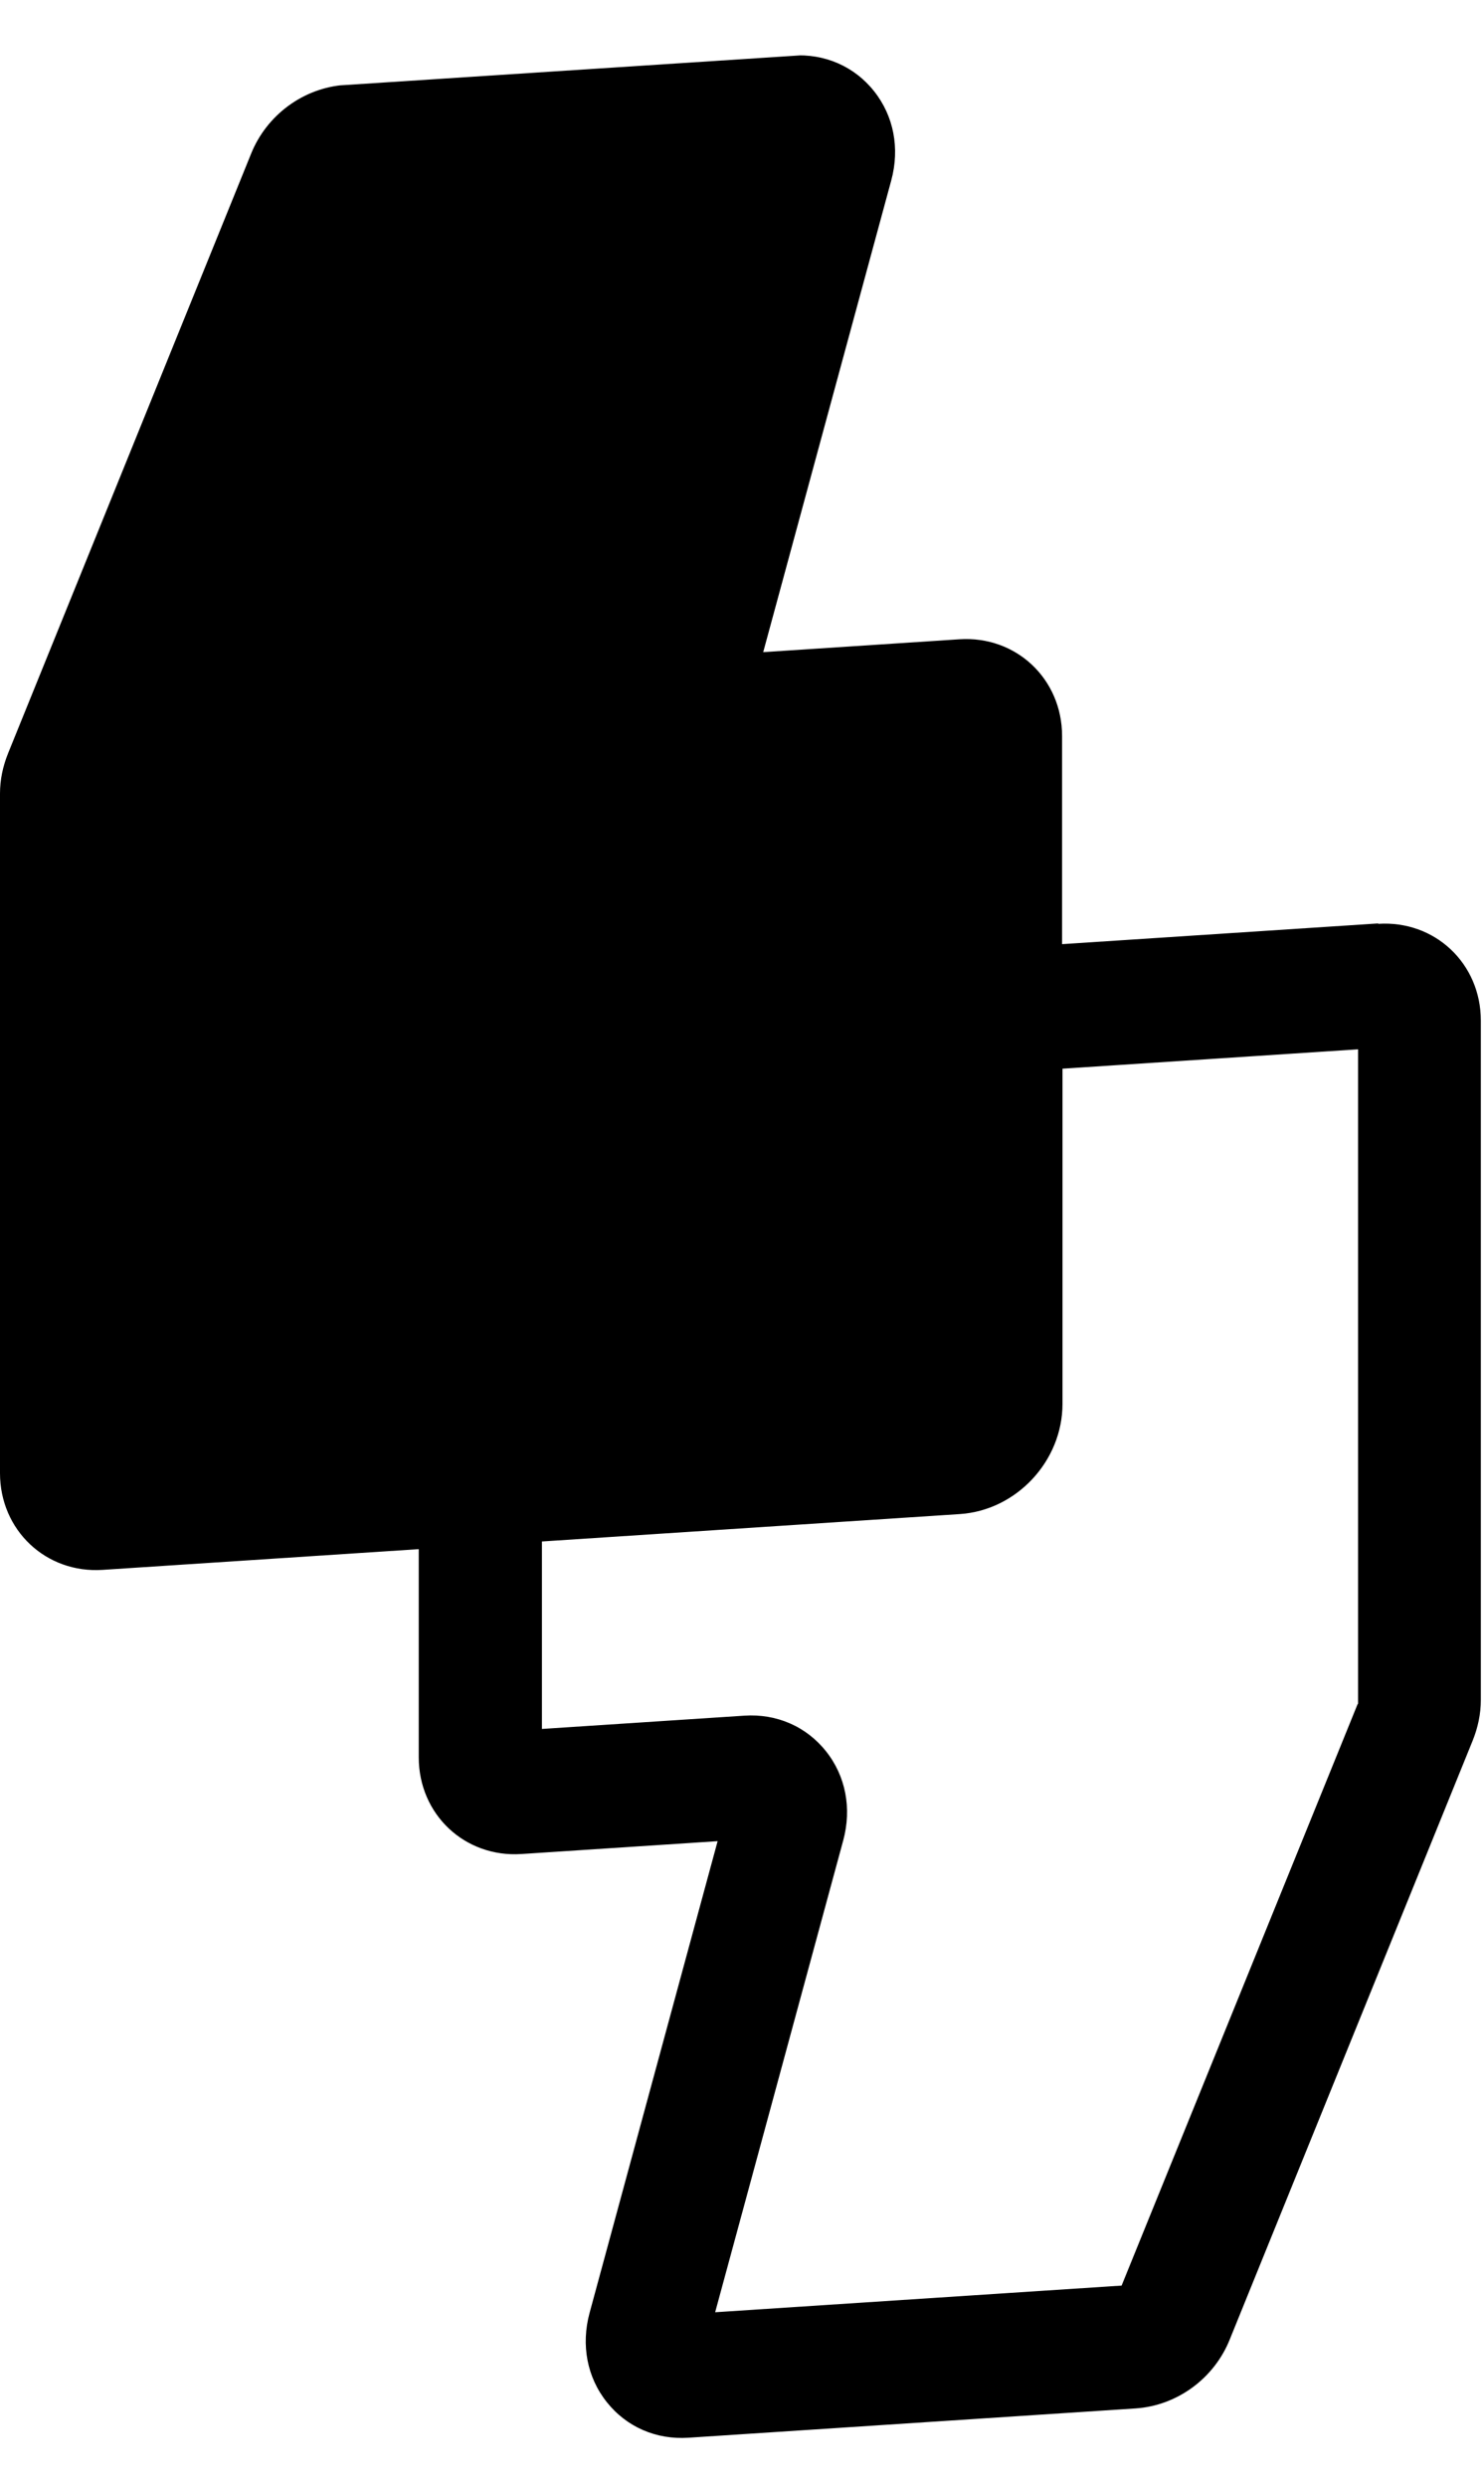 <svg width="80" height="134" viewBox="0 0 80 134" fill="none" xmlns="http://www.w3.org/2000/svg">
<g clip-path="url(#clip0_487_498)">
<path d="M74.296 49.761L57.255 50.877V39.661C57.255 36.584 54.776 34.248 51.722 34.449L41.143 35.142L48.048 9.714C48.513 7.988 48.181 6.249 47.118 4.913C46.056 3.578 44.462 2.88 42.714 2.994L18.613 4.574C16.377 4.721 14.363 6.191 13.522 8.319L0.443 40.575C0.155 41.285 0 42.009 0 42.767V79.383C0 82.46 2.479 84.795 5.533 84.595L22.574 83.478V94.695C22.574 97.772 25.053 100.107 28.107 99.907L38.686 99.214L31.781 124.642C31.316 126.367 31.648 128.107 32.711 129.442C33.773 130.778 35.366 131.476 37.115 131.361L61.216 129.782C63.451 129.635 65.465 128.165 66.306 126.036L79.386 93.803C79.674 93.093 79.829 92.347 79.829 91.611V54.995C79.829 51.918 77.35 49.583 74.296 49.783V49.761ZM73.189 91.823L60.464 123.163L38.553 124.599L45.458 99.171C45.923 97.446 45.591 95.706 44.529 94.371C43.467 93.036 41.873 92.337 40.125 92.452L29.214 93.167V83.065L51.744 81.588C54.798 81.388 57.277 78.728 57.277 75.651V57.588L73.211 56.544V91.822L73.189 91.823Z" fill="black"/>
</g>
<defs>
<clipPath id="clip0_487_498">
<rect width="80" height="128" fill="white" transform="matrix(0.998 -0.065 0 1 0 5.794)"/>
</clipPath>
</defs>
</svg>
